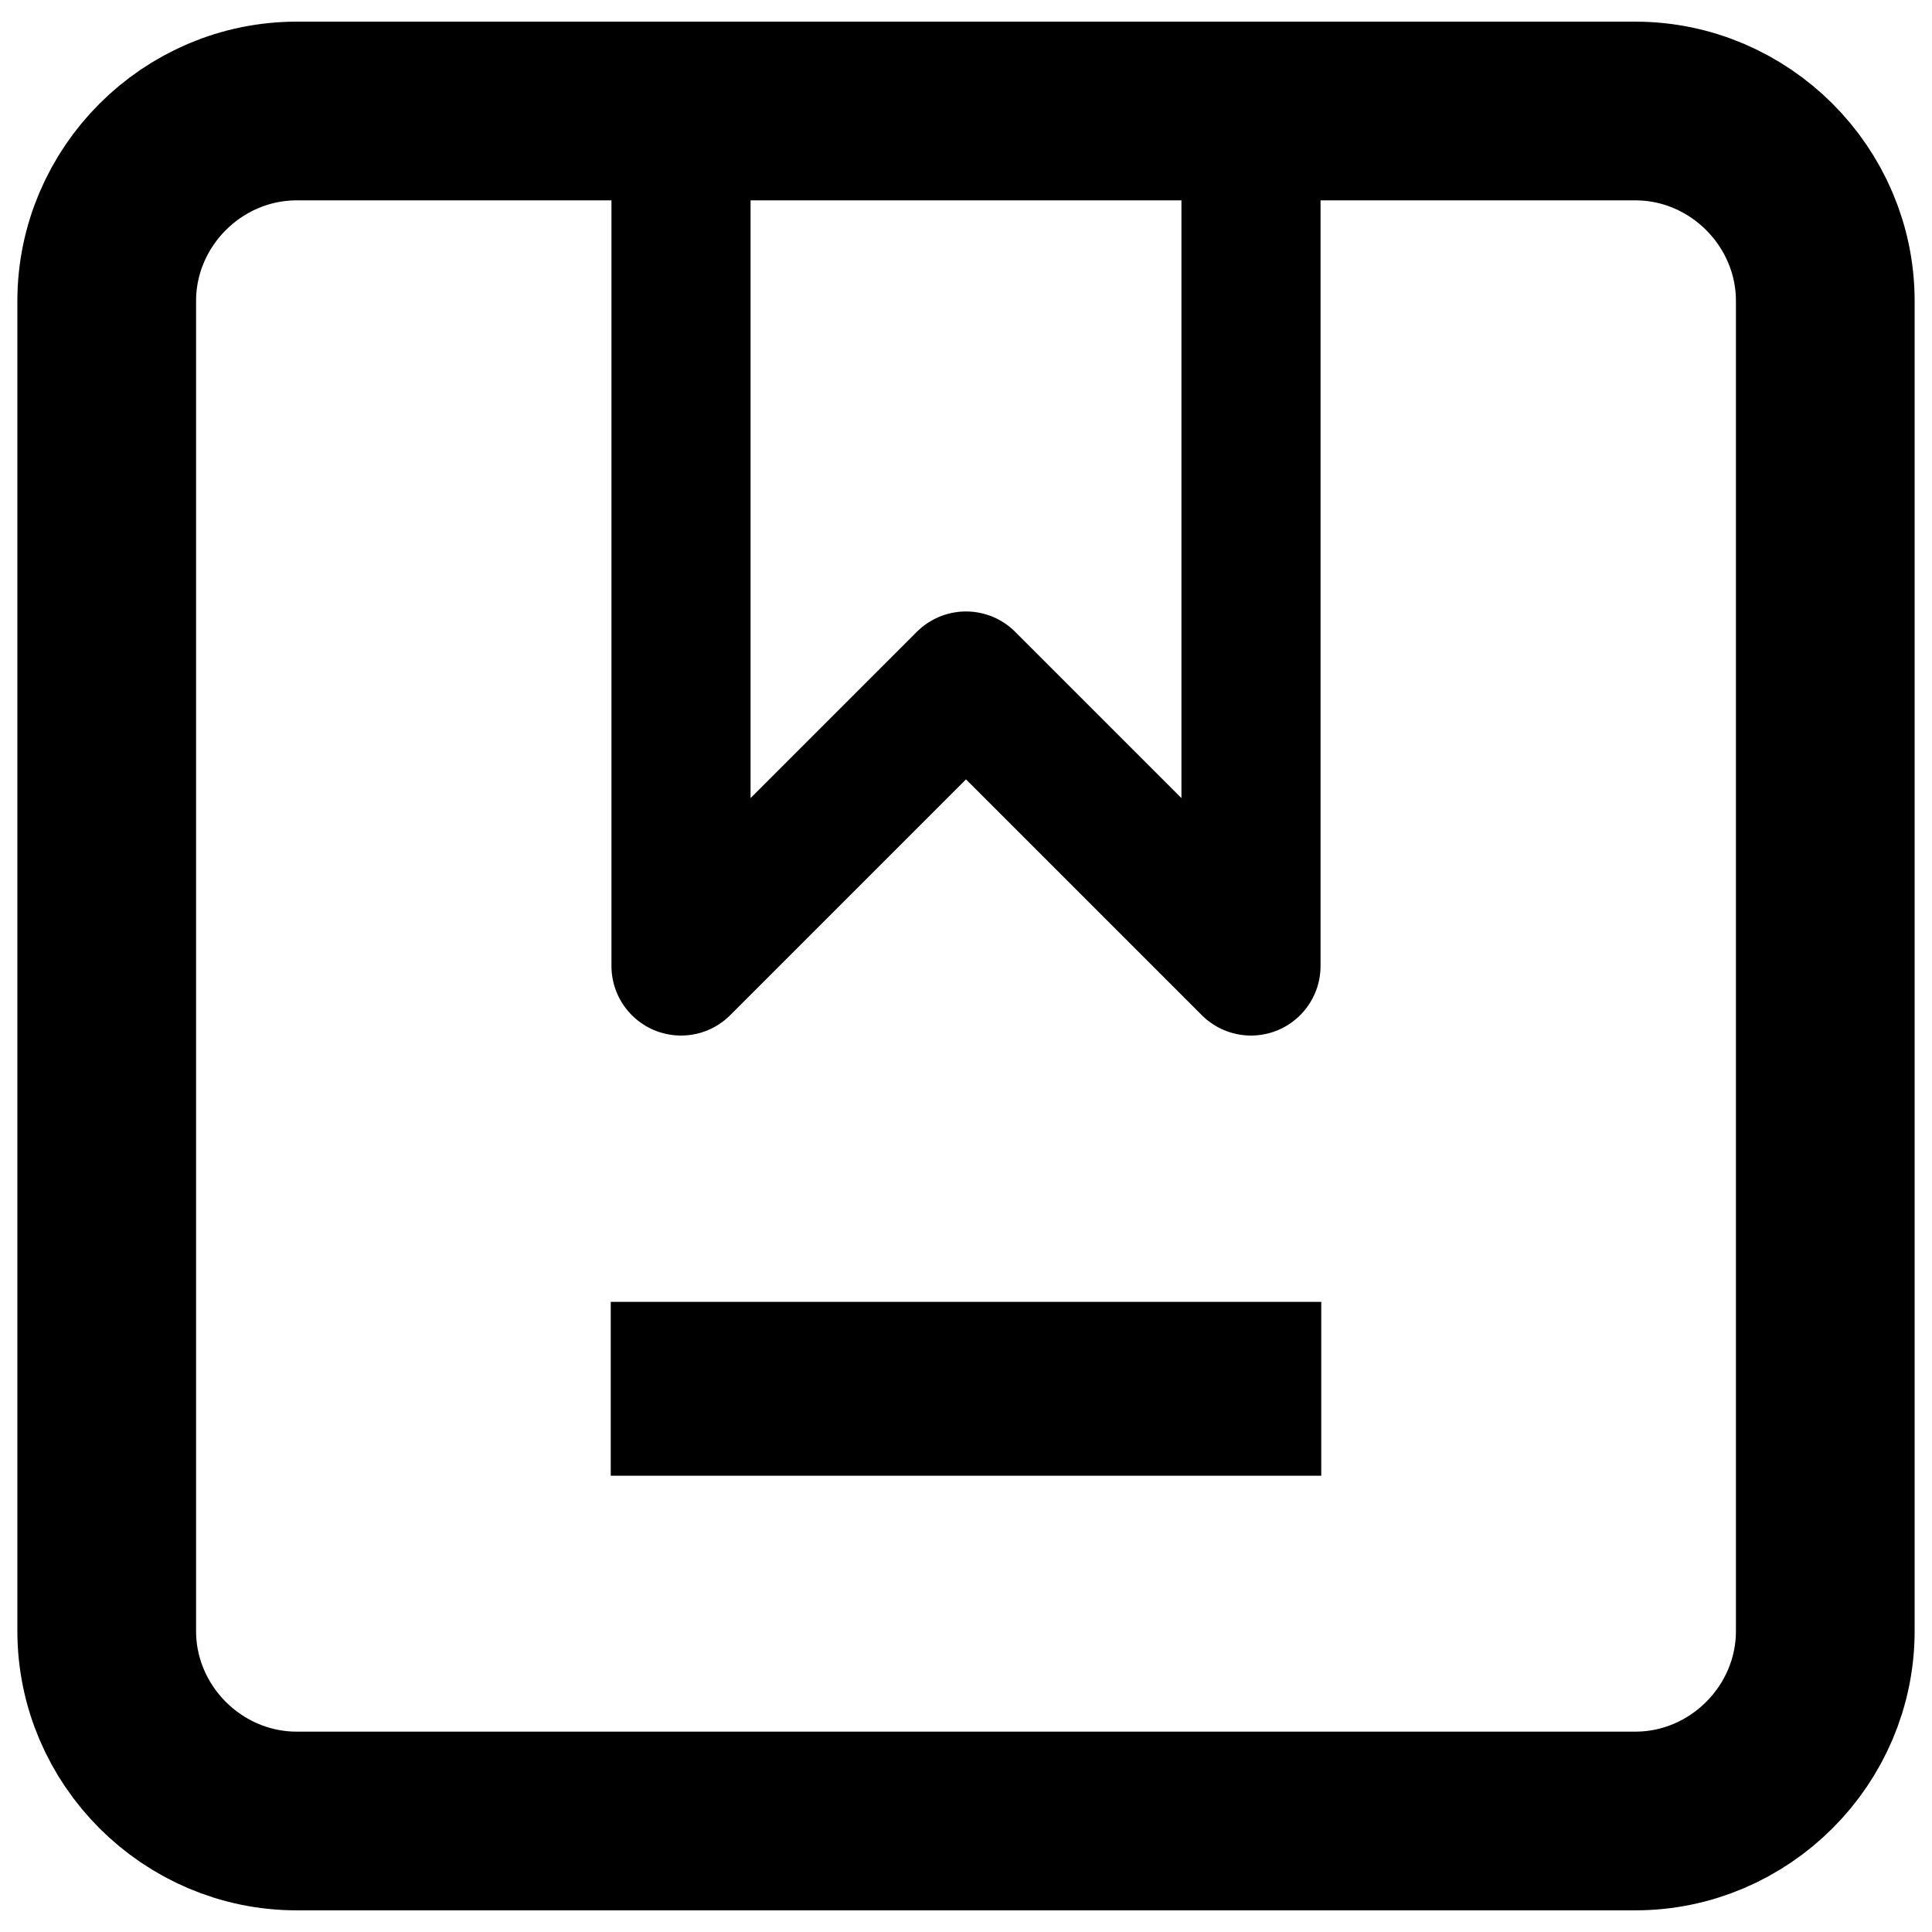 <?xml version="1.0" encoding="UTF-8" standalone="no"?><!DOCTYPE svg PUBLIC "-//W3C//DTD SVG 1.1//EN" "http://www.w3.org/Graphics/SVG/1.1/DTD/svg11.dtd"><svg width="100%" height="100%" viewBox="0 0 100 100" version="1.1" xmlns="http://www.w3.org/2000/svg" xmlns:xlink="http://www.w3.org/1999/xlink" xml:space="preserve" xmlns:serif="http://www.serif.com/" style="fill-rule:evenodd;clip-rule:evenodd;stroke-linecap:round;stroke-linejoin:round;"><rect id="nav-icon-services" x="0" y="0" width="100" height="100" style="fill:none;"/><g><path d="M30.332,5.746l-14.974,0c-5.395,0 -9.834,4.439 -9.834,9.834l-0,68.84c-0,5.395 4.439,9.834 9.834,9.834l69.284,-0c5.395,-0 9.834,-4.439 9.834,-9.834l0,-68.84c0,-5.395 -4.439,-9.834 -9.834,-9.834l-24.808,0m-29.502,0l29.502,0m-29.502,0l29.502,0" style="fill:none;fill-rule:nonzero;stroke:#000;stroke-width:9.25px;"/><path d="M35.249,5.746l29.502,0m-29.502,0l-0,44.254l14.751,-14.751l14.751,14.751l0,-44.254m-29.502,0l29.502,0" style="fill:none;fill-rule:nonzero;stroke:#000;stroke-width:7.2px;"/><path d="M36.112,71.885l27.776,-0" style="fill:none;stroke:#000;stroke-width:9px;stroke-linecap:square;stroke-miterlimit:1.5;"/></g></svg>